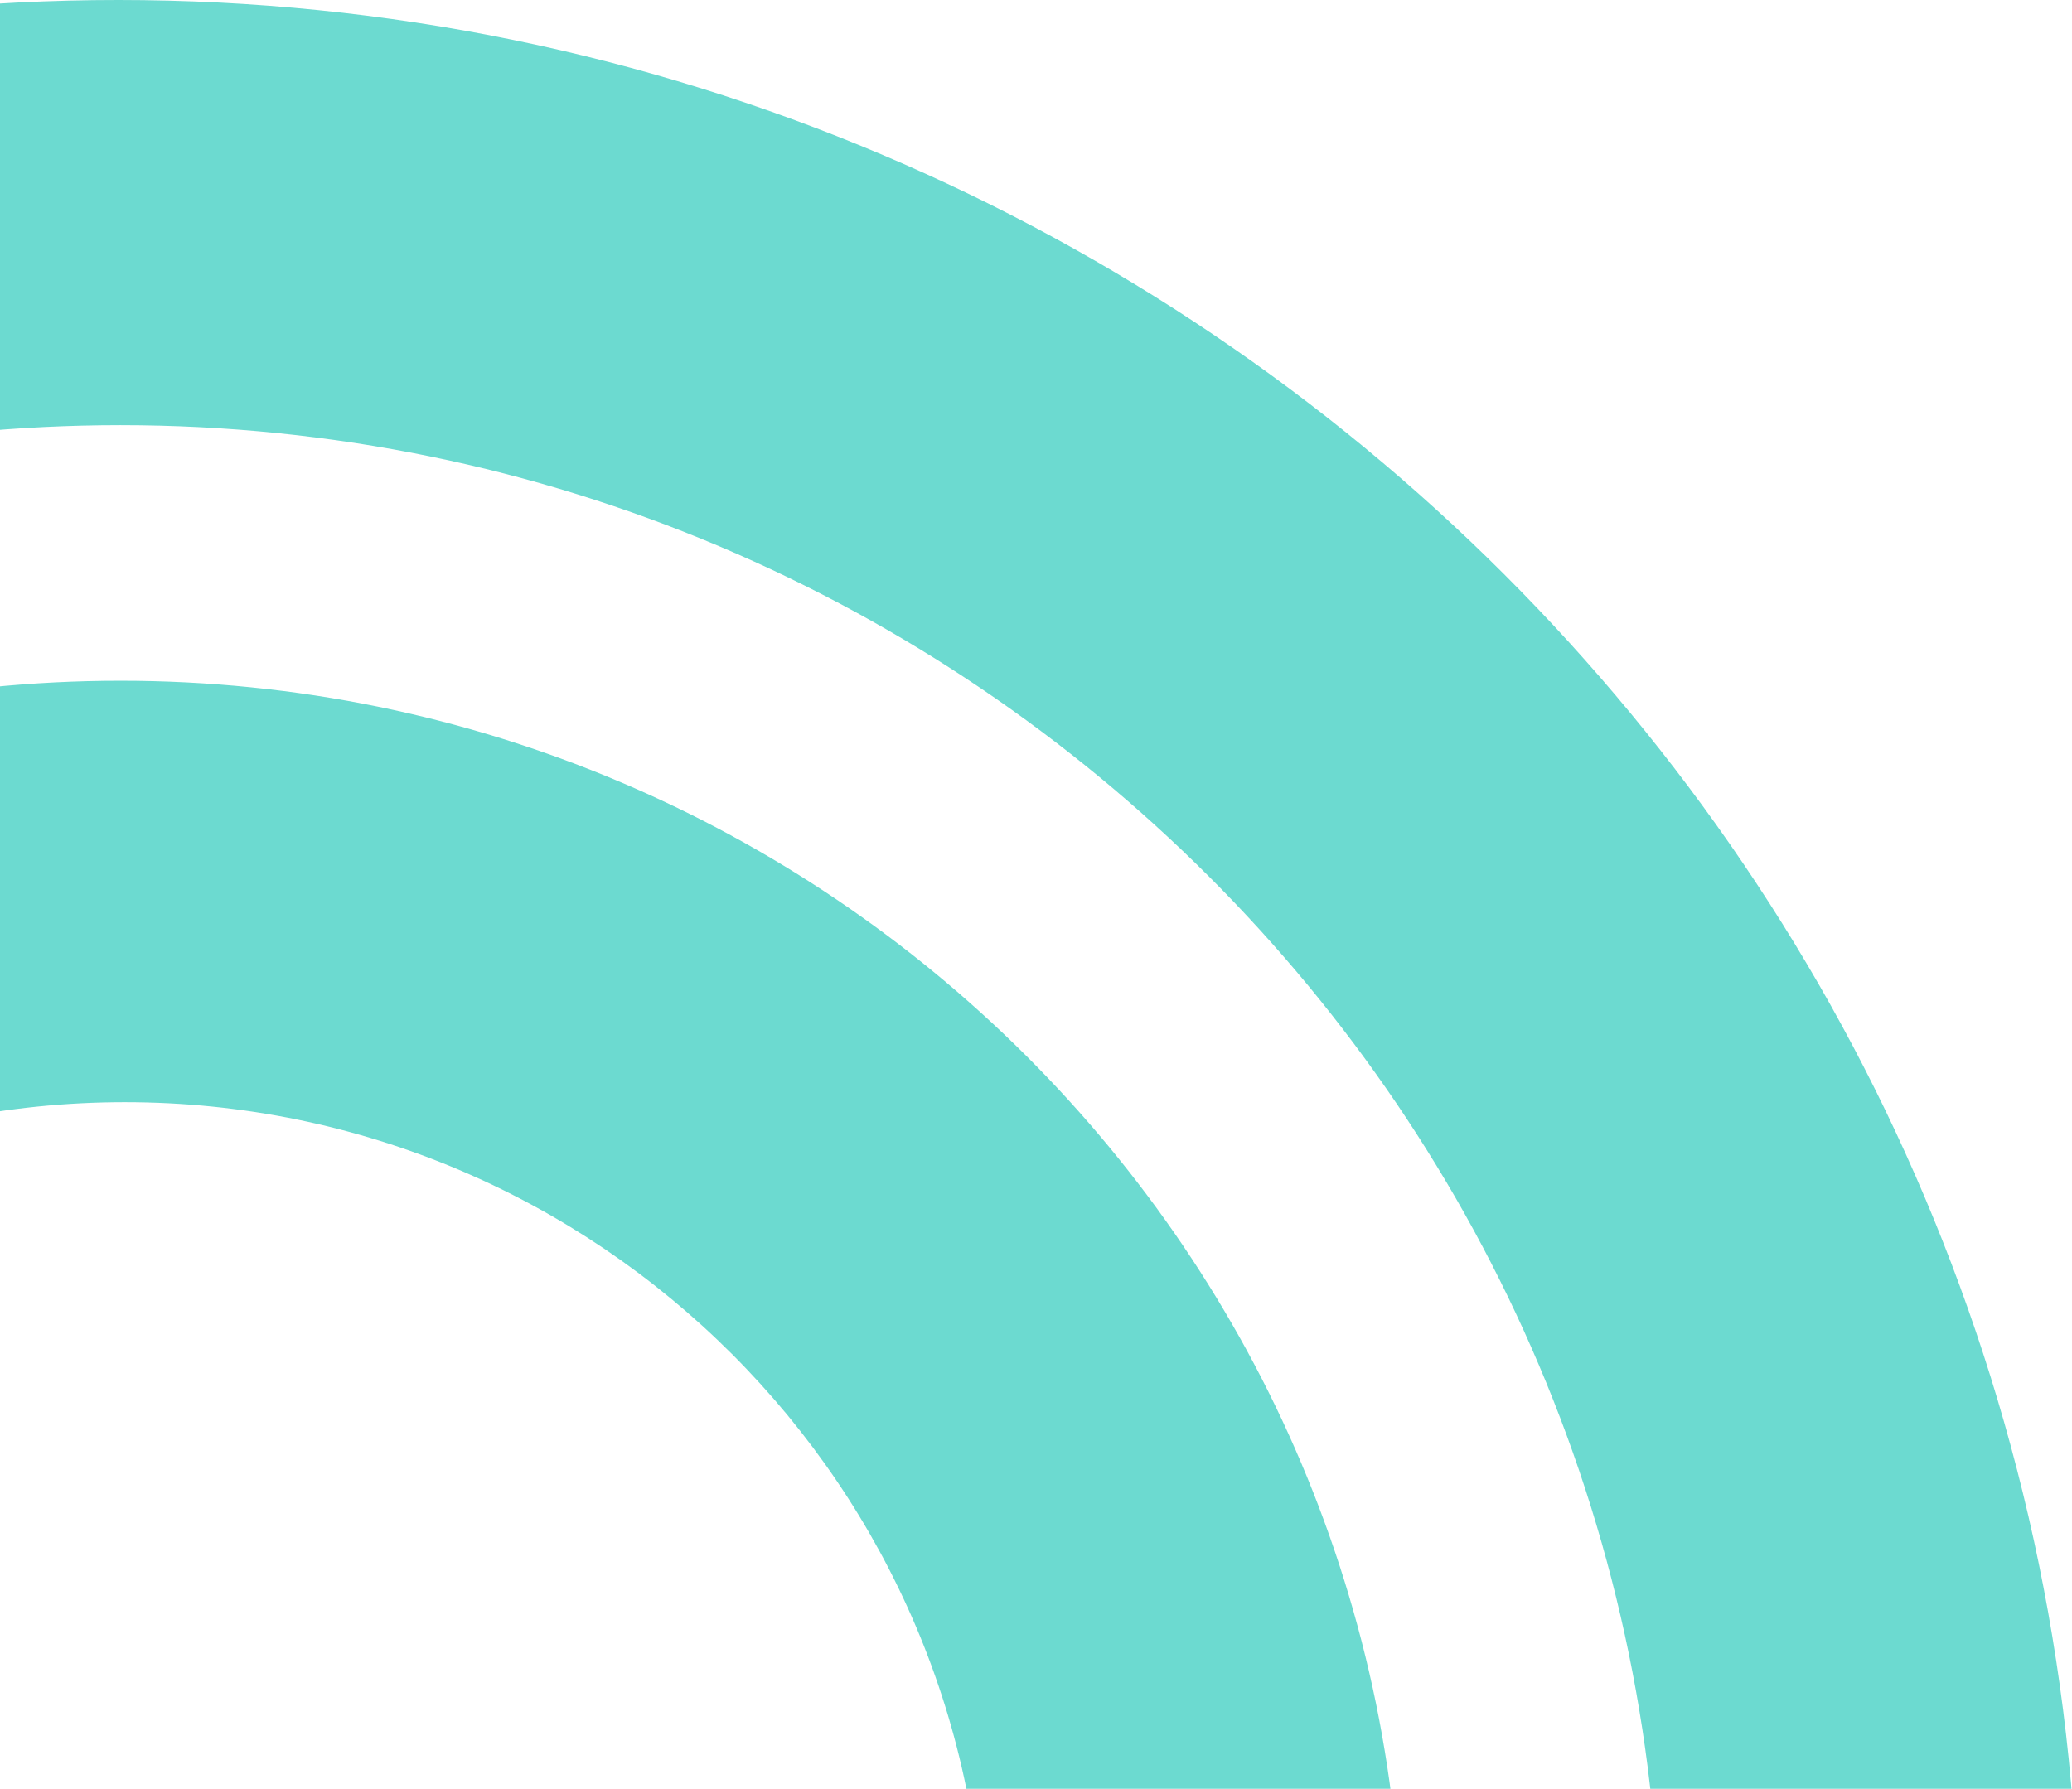 <svg width="608" height="525" xmlns="http://www.w3.org/2000/svg"><path d="M-415.79 555.736c10.92-239.342 208.843-430.951 451.128-430.951 249.11 0 451.81 202.52 451.81 451.407 0 248.888-202.7 451.408-451.81 451.408-93.502 0-180.86-28.64-252.523-77.735v-96.828C-150.3 913.725-61.576 951.23 35.338 951.23c207.477 0 376.053-168.426 376.053-375.719 0-207.292-168.576-375.718-376.053-375.718-207.478 0-376.054 168.426-376.054 375.718v739.163L-217.867 1404v-313.667c76.44 37.504 161.75 59.324 252.522 59.324 317.36 0 575.341-257.752 575.341-574.828C609.996 257.752 352.014 0 34.656 0c-315.312 0-572.612 255.025-574.66 570.055v599.377l124.214 90.009V555.736zM36.647 323.492c138.946 0 252.01 113.047 252.01 251.972S175.593 827.436 36.647 827.436s-252.01-113.047-252.01-251.972 113.064-251.972 252.01-251.972z" fill="#3BCDC0" opacity=".75"/></svg>